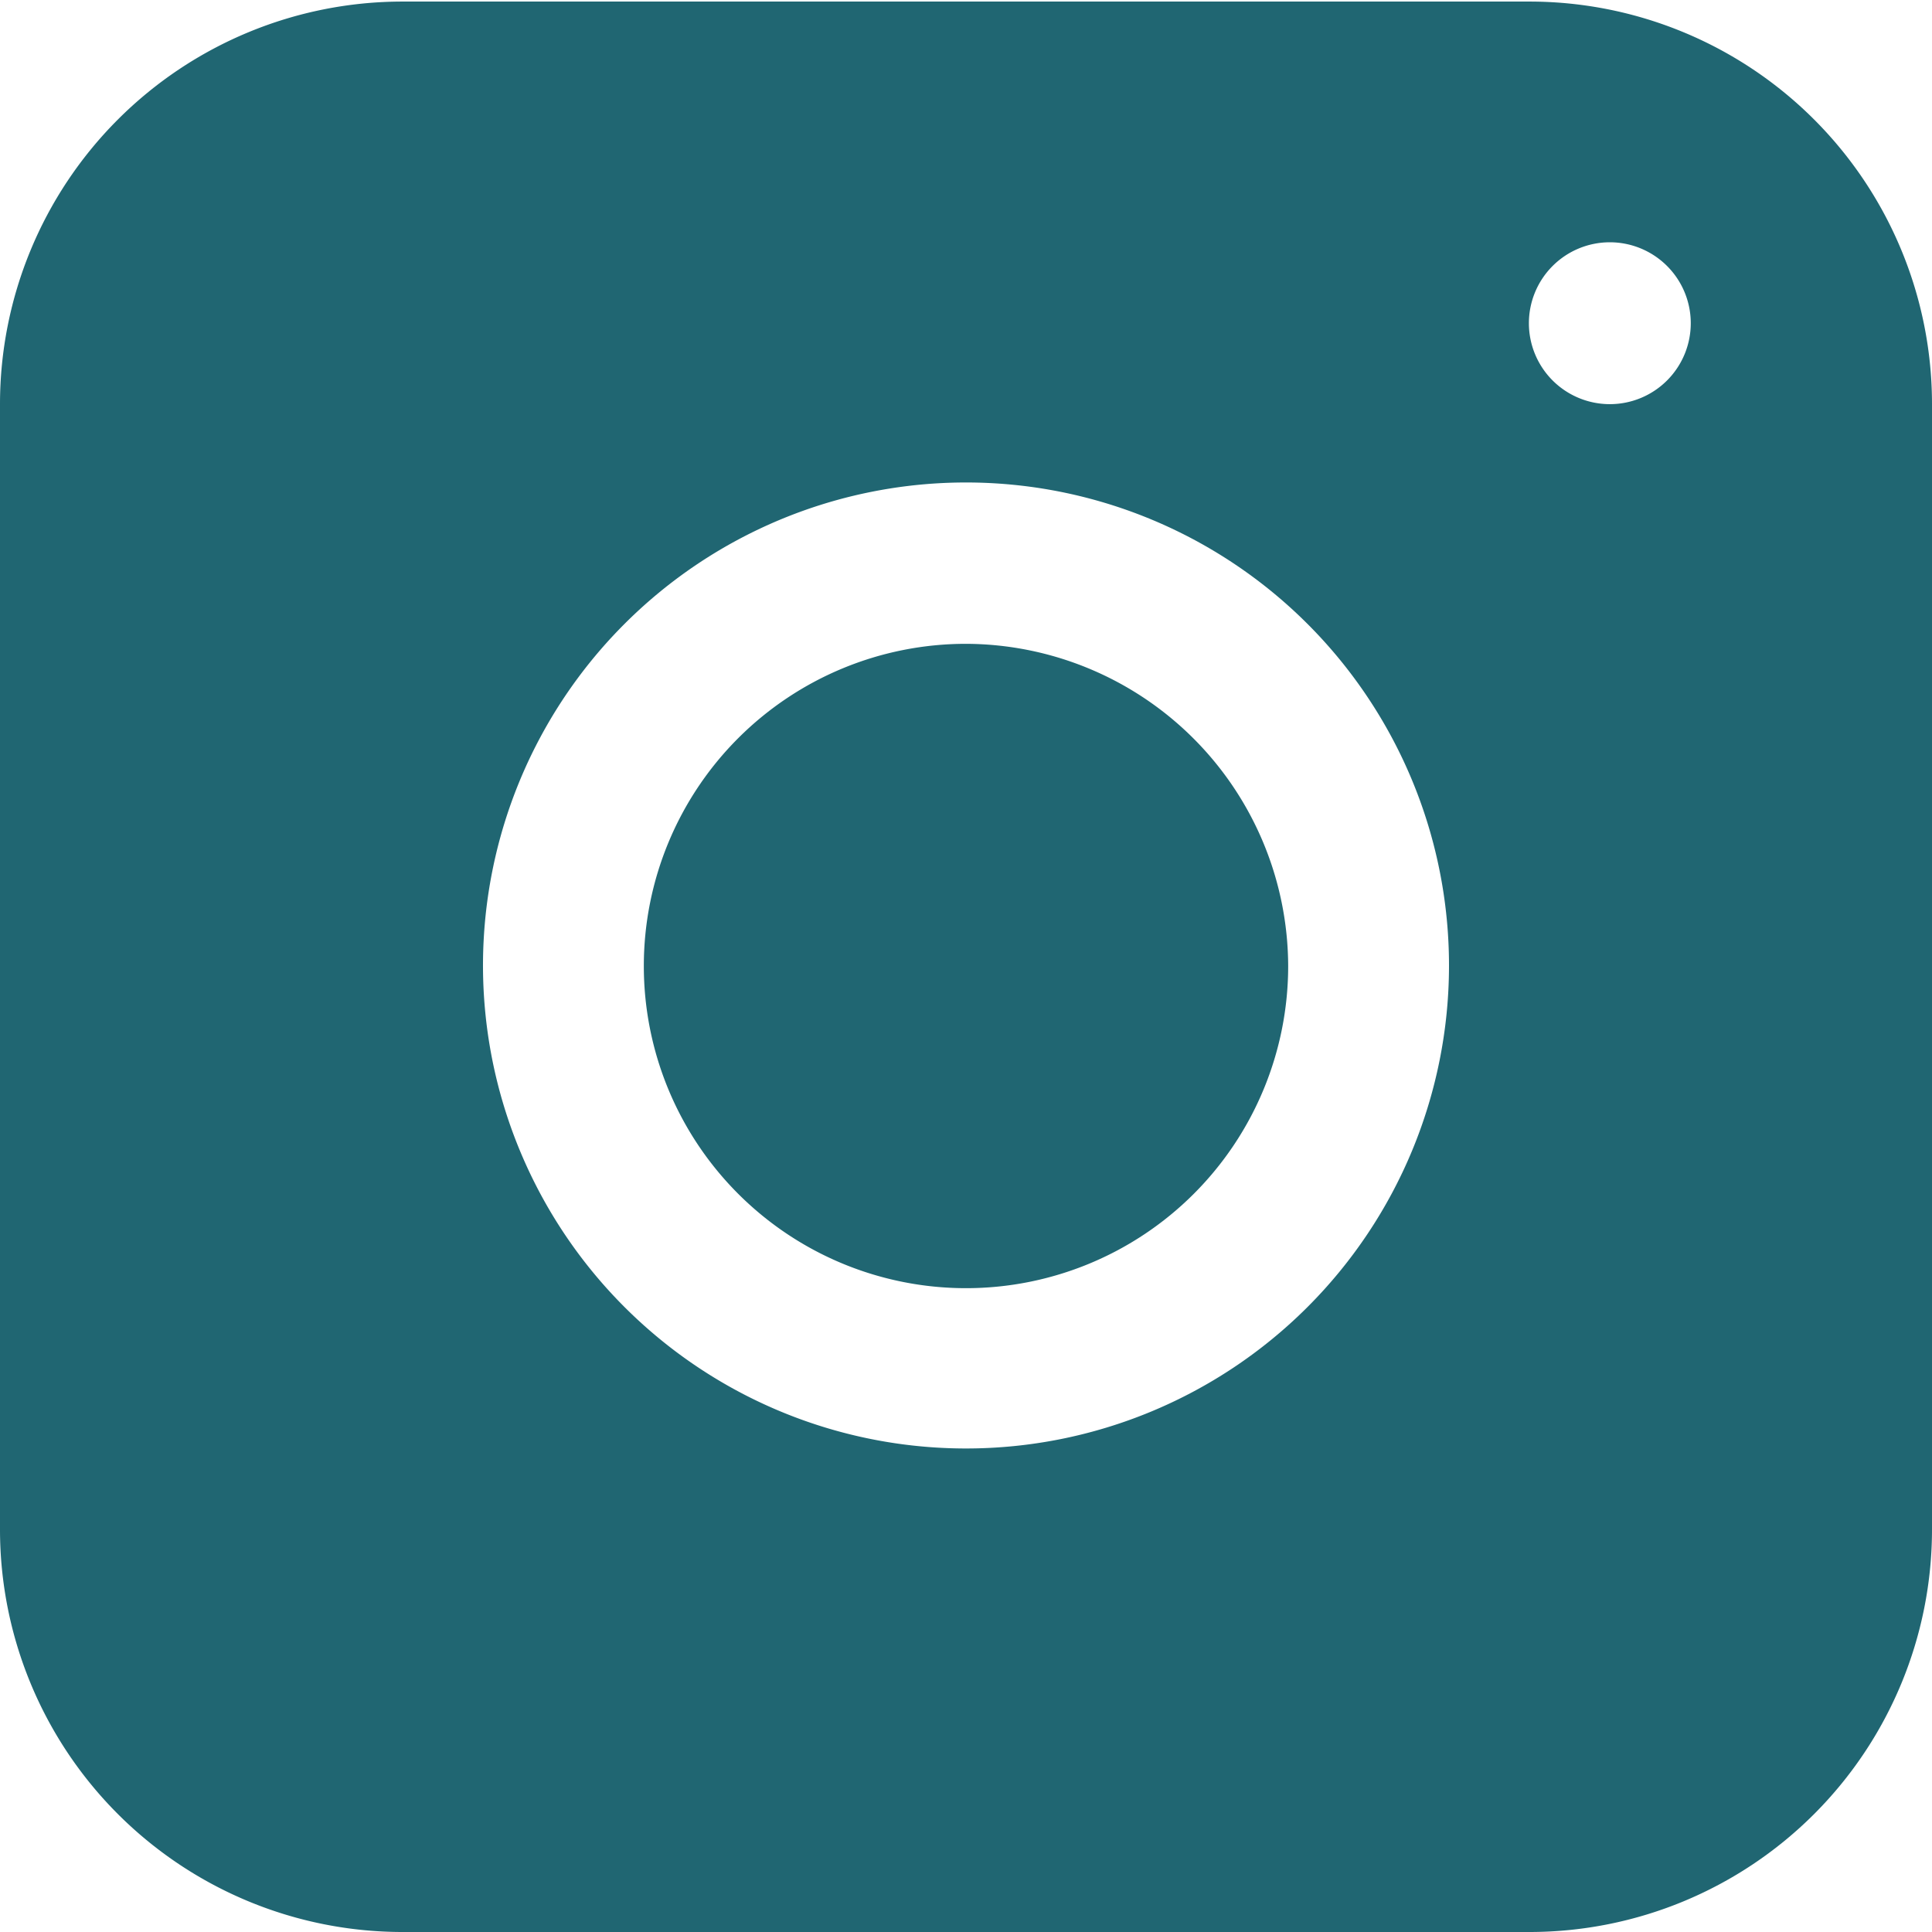 <svg id="Layer_1" data-name="Layer 1" xmlns="http://www.w3.org/2000/svg" viewBox="0 0 37 37"><defs><style>.cls-1{fill:#206672;}</style></defs><path id="Präsentation_Icon_Photo" data-name="Präsentation Icon Photo" class="cls-1" d="M51.67,45.76a6.17,6.17,0,1,1-6.17-6.17h0A6.19,6.19,0,0,1,51.67,45.76ZM64,35V56.55a7.71,7.71,0,0,1-7.71,7.71H34.71A7.71,7.71,0,0,1,27,56.55V35a7.71,7.71,0,0,1,7.71-7.71H56.29A7.71,7.71,0,0,1,64,35ZM54.75,45.76A9.25,9.25,0,1,0,45.5,55,9.25,9.25,0,0,0,54.75,45.76Zm4.63-12.33A1.55,1.55,0,1,0,57.83,35h0A1.55,1.55,0,0,0,59.38,33.43Z" transform="translate(-27 -27.26)"/></svg>